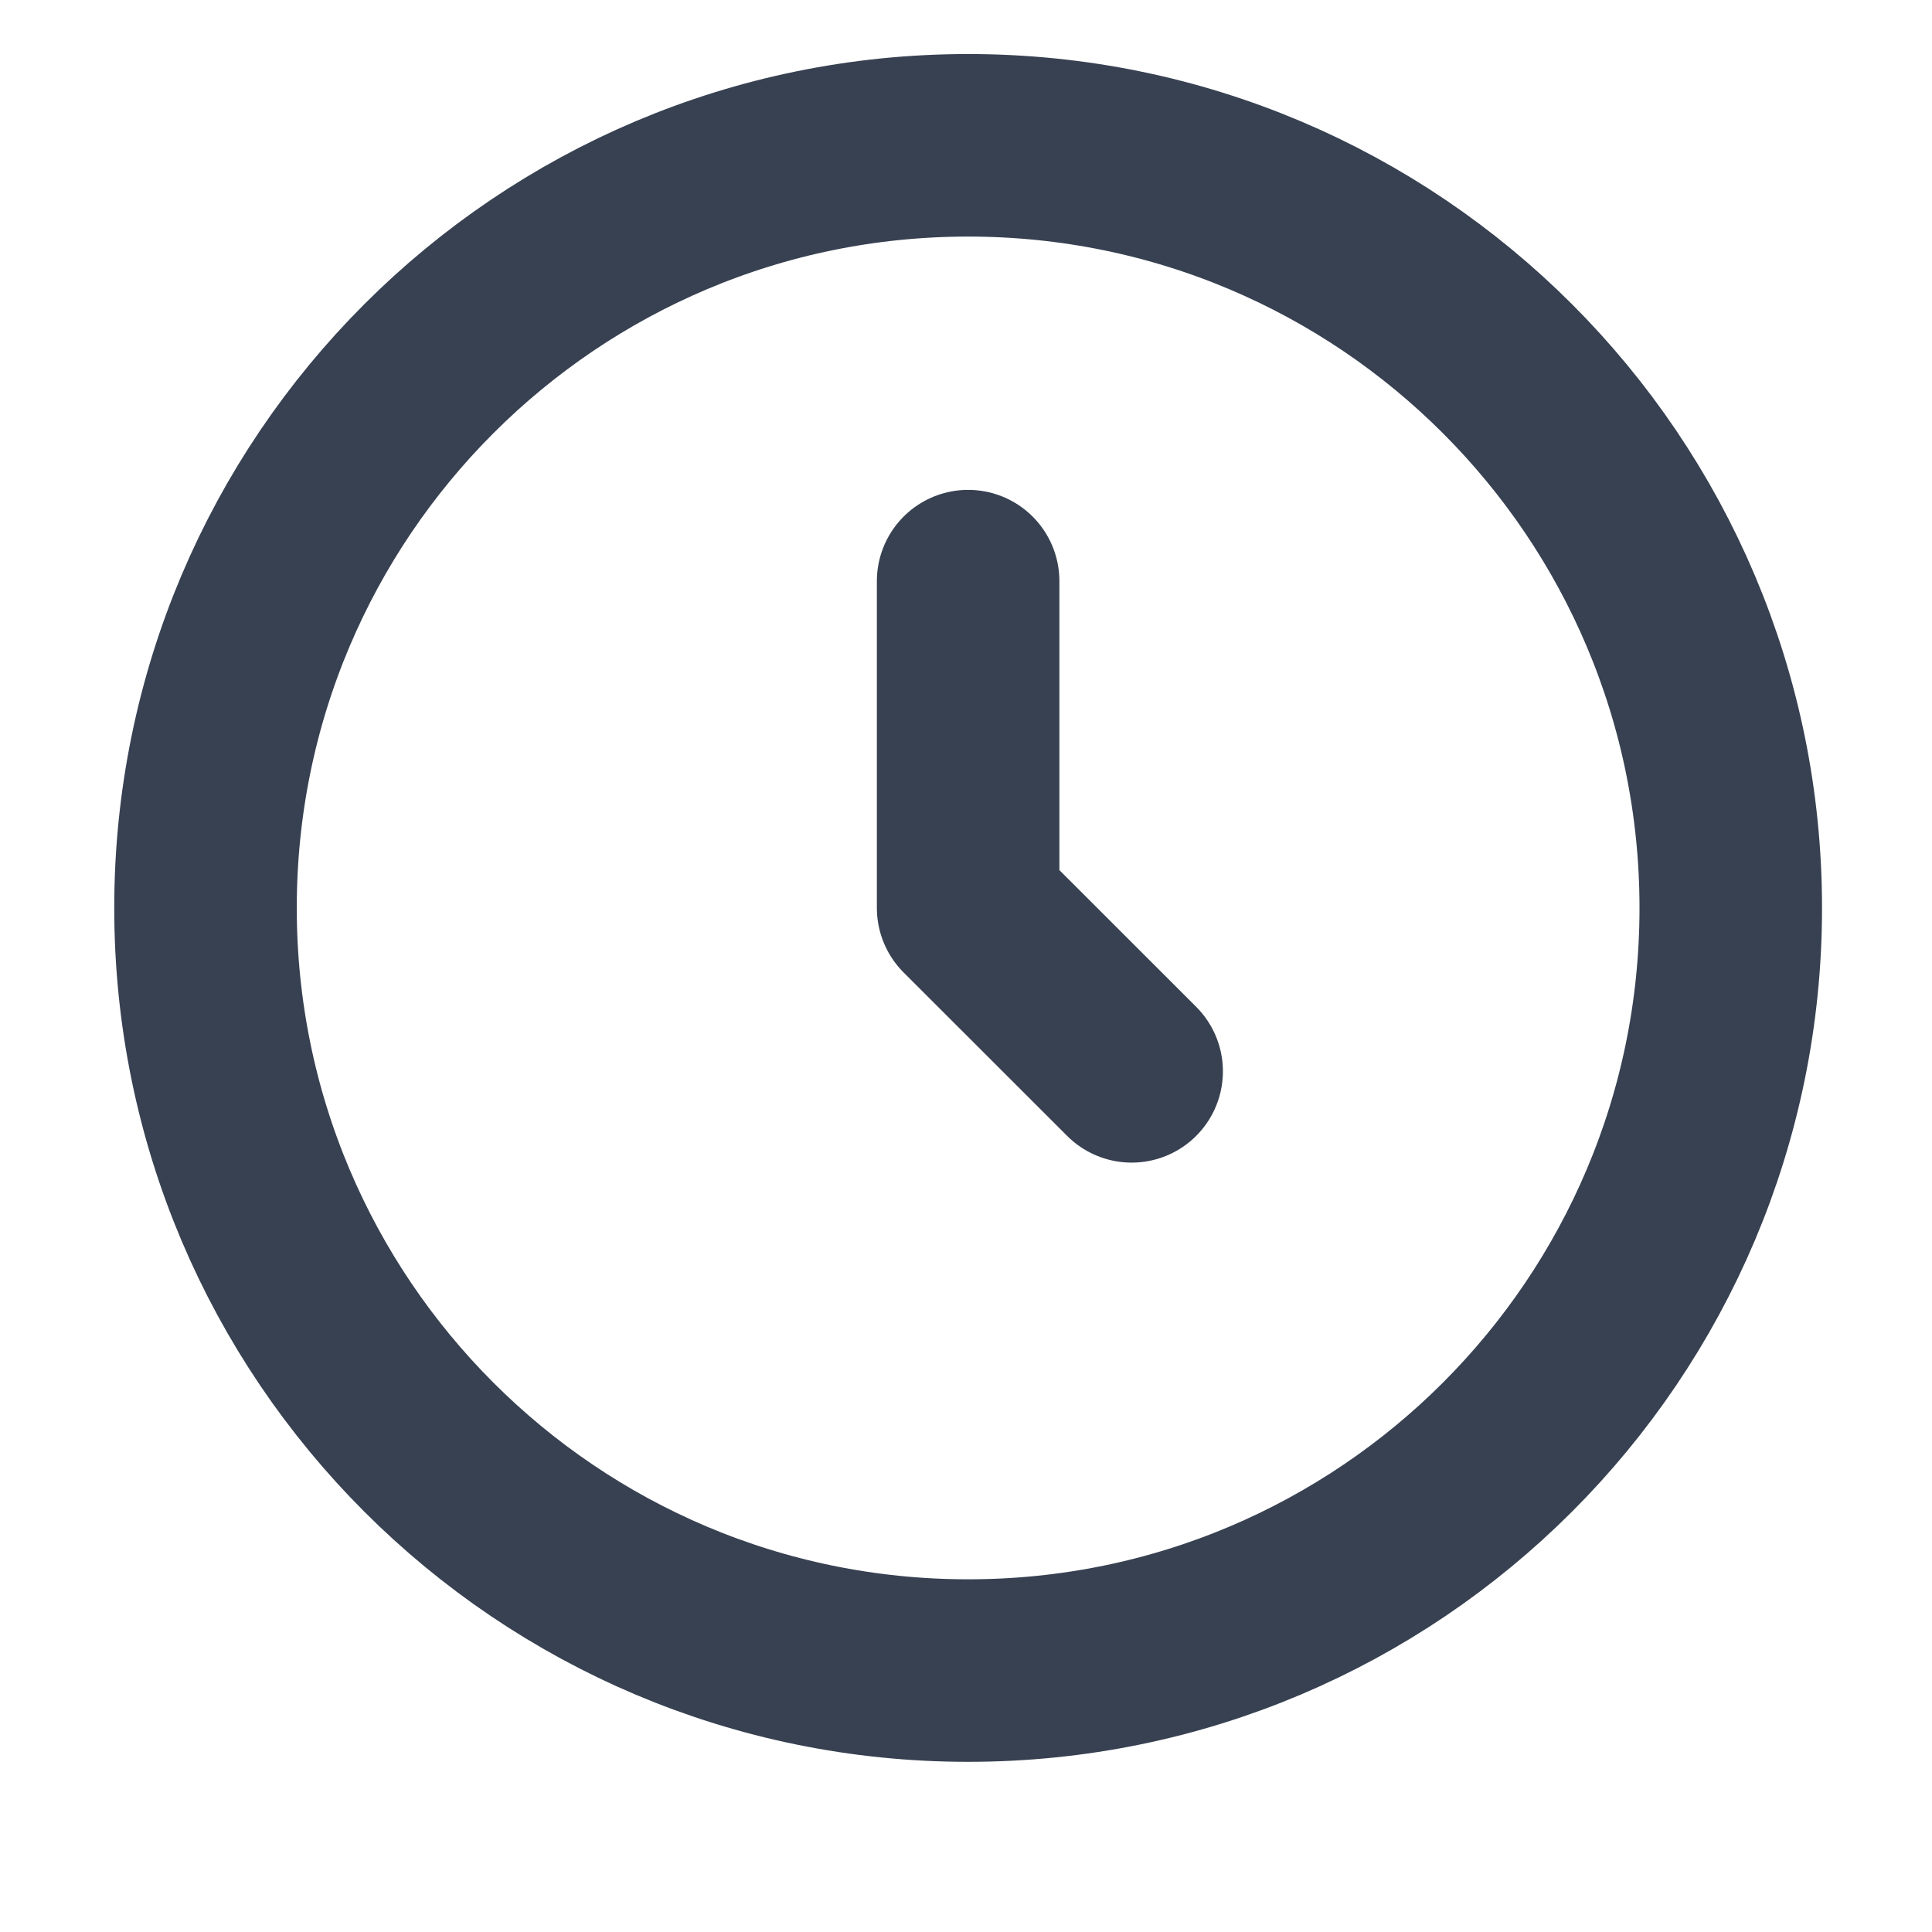 <svg width="19" height="19" viewBox="0 0 19 19" fill="none" xmlns="http://www.w3.org/2000/svg">
<g clip-path="url(#clip0_10_2701)">
<path d="M9.521 16.429C13.664 16.429 17.021 13.071 17.021 8.929C17.021 4.787 13.664 1.429 9.521 1.429C5.379 1.429 2.021 4.787 2.021 8.929C2.021 13.071 5.379 16.429 9.521 16.429Z" stroke="#374151" stroke-width="1.795" stroke-linecap="round" stroke-linejoin="round"/>
<path d="M9.521 5.715V8.929L11.129 10.536" stroke="#374151" stroke-width="1.795" stroke-linecap="round" stroke-linejoin="round"/>
</g>
<defs>
<clipPath id="clip0_10_2701">
<rect width="18" height="18" fill="white" transform="translate(0.98 0.109)"/>
</clipPath>
</defs>
</svg>
